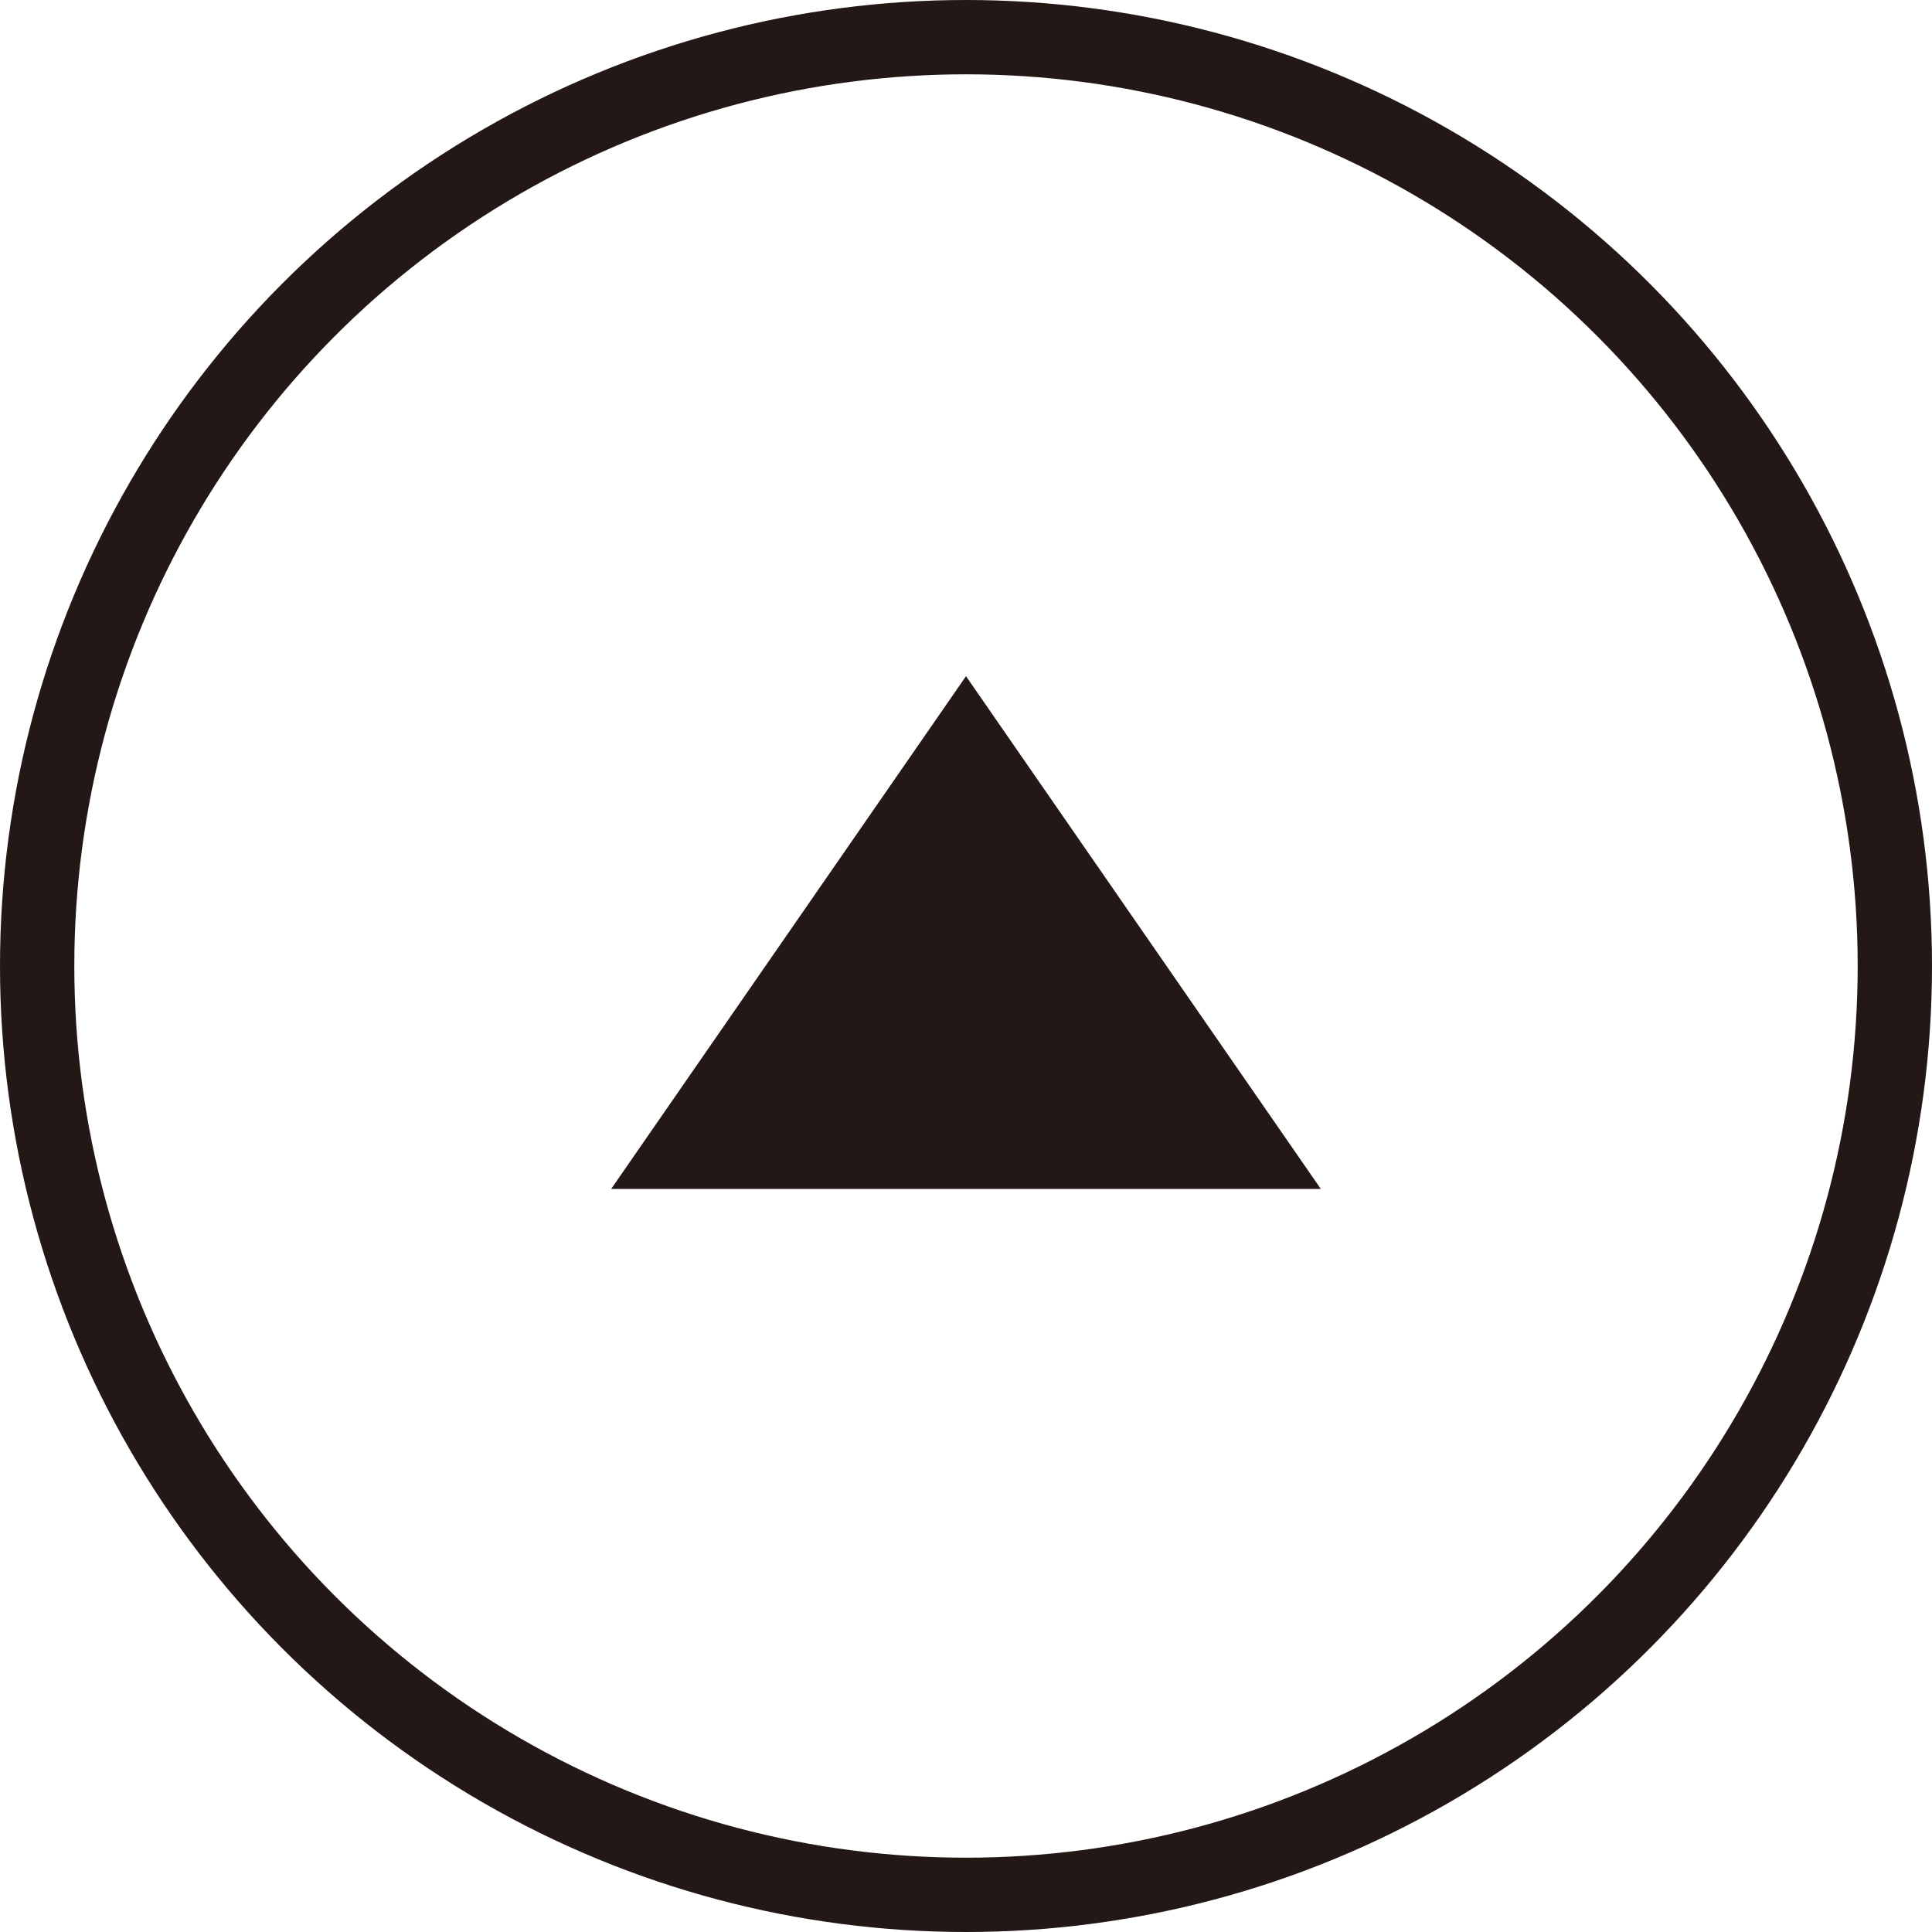 <svg xmlns="http://www.w3.org/2000/svg" width="18.34mm" height="18.34mm" viewBox="0 0 52 52"><defs><style>.cls-1{fill:none;stroke:#231815;stroke-miterlimit:10;stroke-width:2px;}.cls-2{fill:#231815;}</style></defs><g id="レイヤー_2" data-name="レイヤー 2"><g id="レイヤー_1-2" data-name="レイヤー 1"><circle class="cls-1" cx="26" cy="26" r="25"/><polygon class="cls-2" points="16.45 32 26 18.2 35.55 32 16.45 32"/></g></g></svg>
